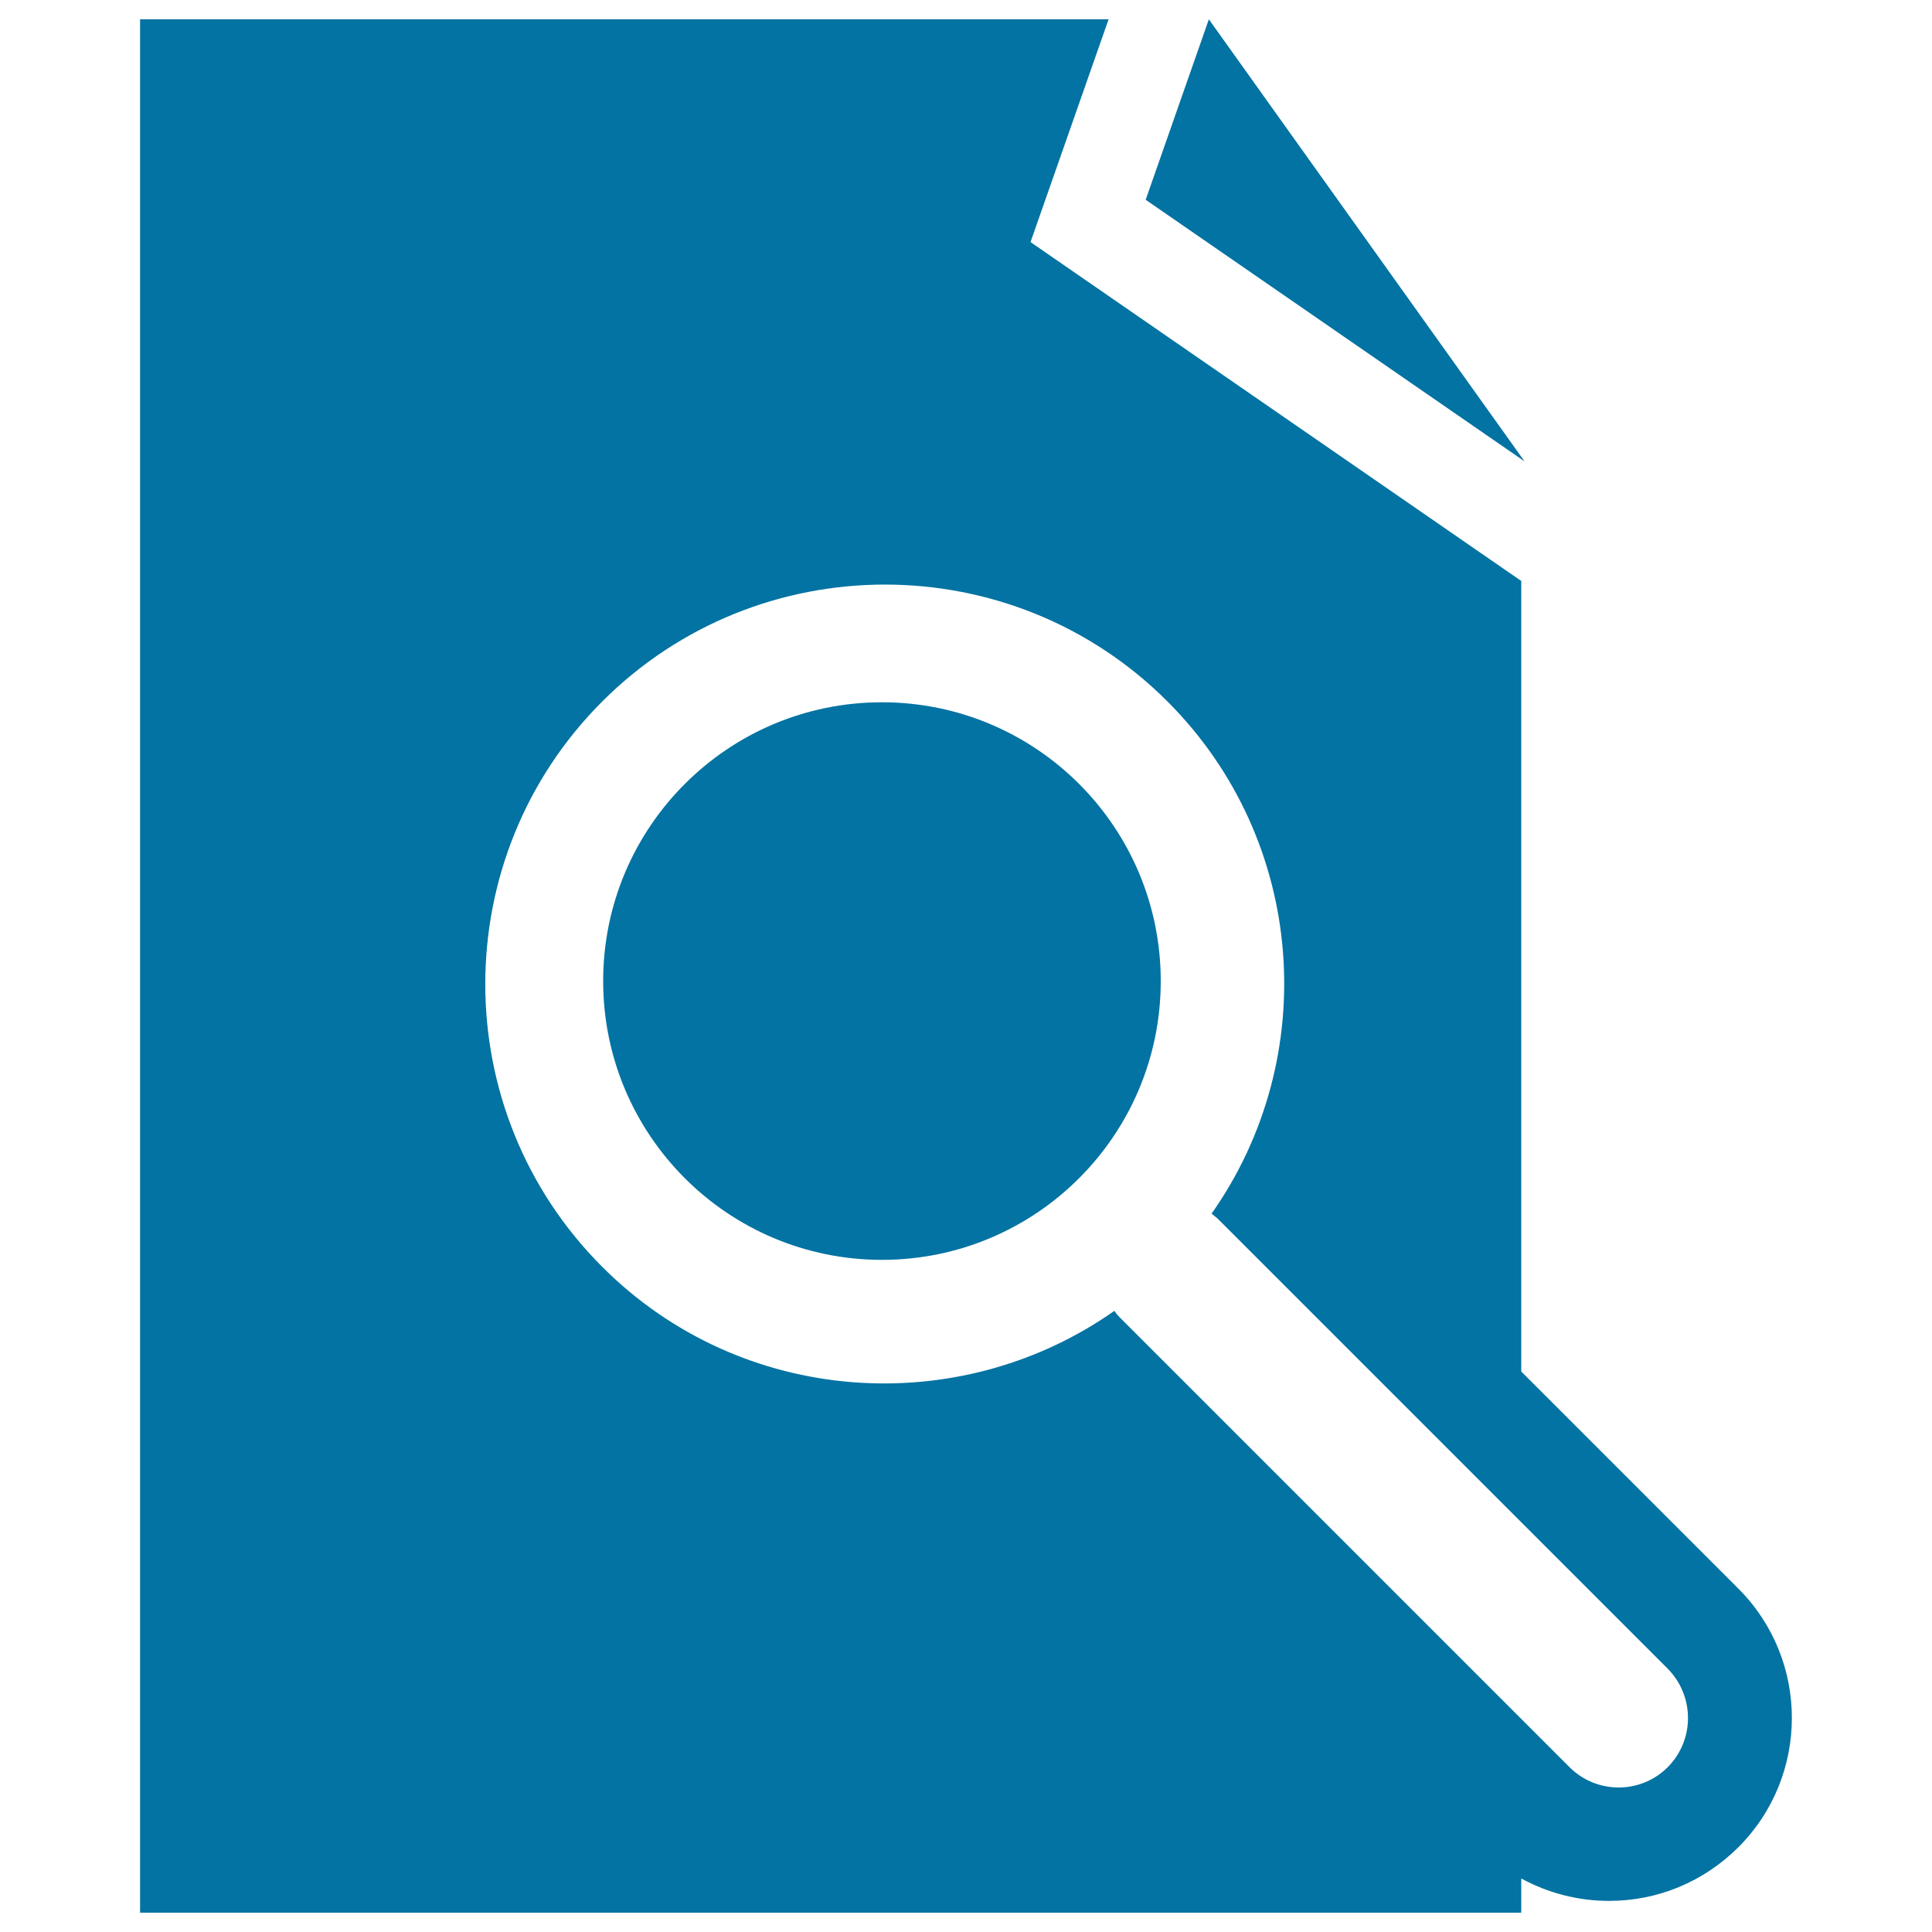<svg xmlns="http://www.w3.org/2000/svg" viewBox="0 0 1000 1000" style="fill:#0273a2">
<title>Search File SVG icon</title>
<g><g><polygon points="625.7,10 593,103.4 789.1,238.8 "/><path d="M899.8,822.3L787.4,709.9V300.7l-254-175.4L573.8,10H72.5v980h714.9v-17.7c13.8,7.5,29.3,11.6,45.4,11.6c25.3,0,49-9.9,66.9-27.7C936.7,919.3,936.7,859.2,899.8,822.3z M863.2,914.7c-14,14-36.8,14-50.8,0L579.3,681.6c-1-1-1.7-2-2.5-3.1c-80.7,56.7-193.1,49.3-265.1-22.8c-80.7-80.7-80.7-211.9,0-292.6c80.7-80.7,212-80.7,292.6,0c72.1,72.1,79.6,184.5,22.8,265.1c1,0.8,2.1,1.6,3.1,2.5l233,233C877.2,877.9,877.2,900.6,863.2,914.7z"/><path d="M456.5,363.5c79.7,0,144.3,64.6,144.3,144.3c0,79.7-64.6,144.3-144.3,144.3c-79.7,0-144.3-64.6-144.3-144.3C312.2,428.1,376.8,363.5,456.5,363.5z"/></g></g>
</svg>